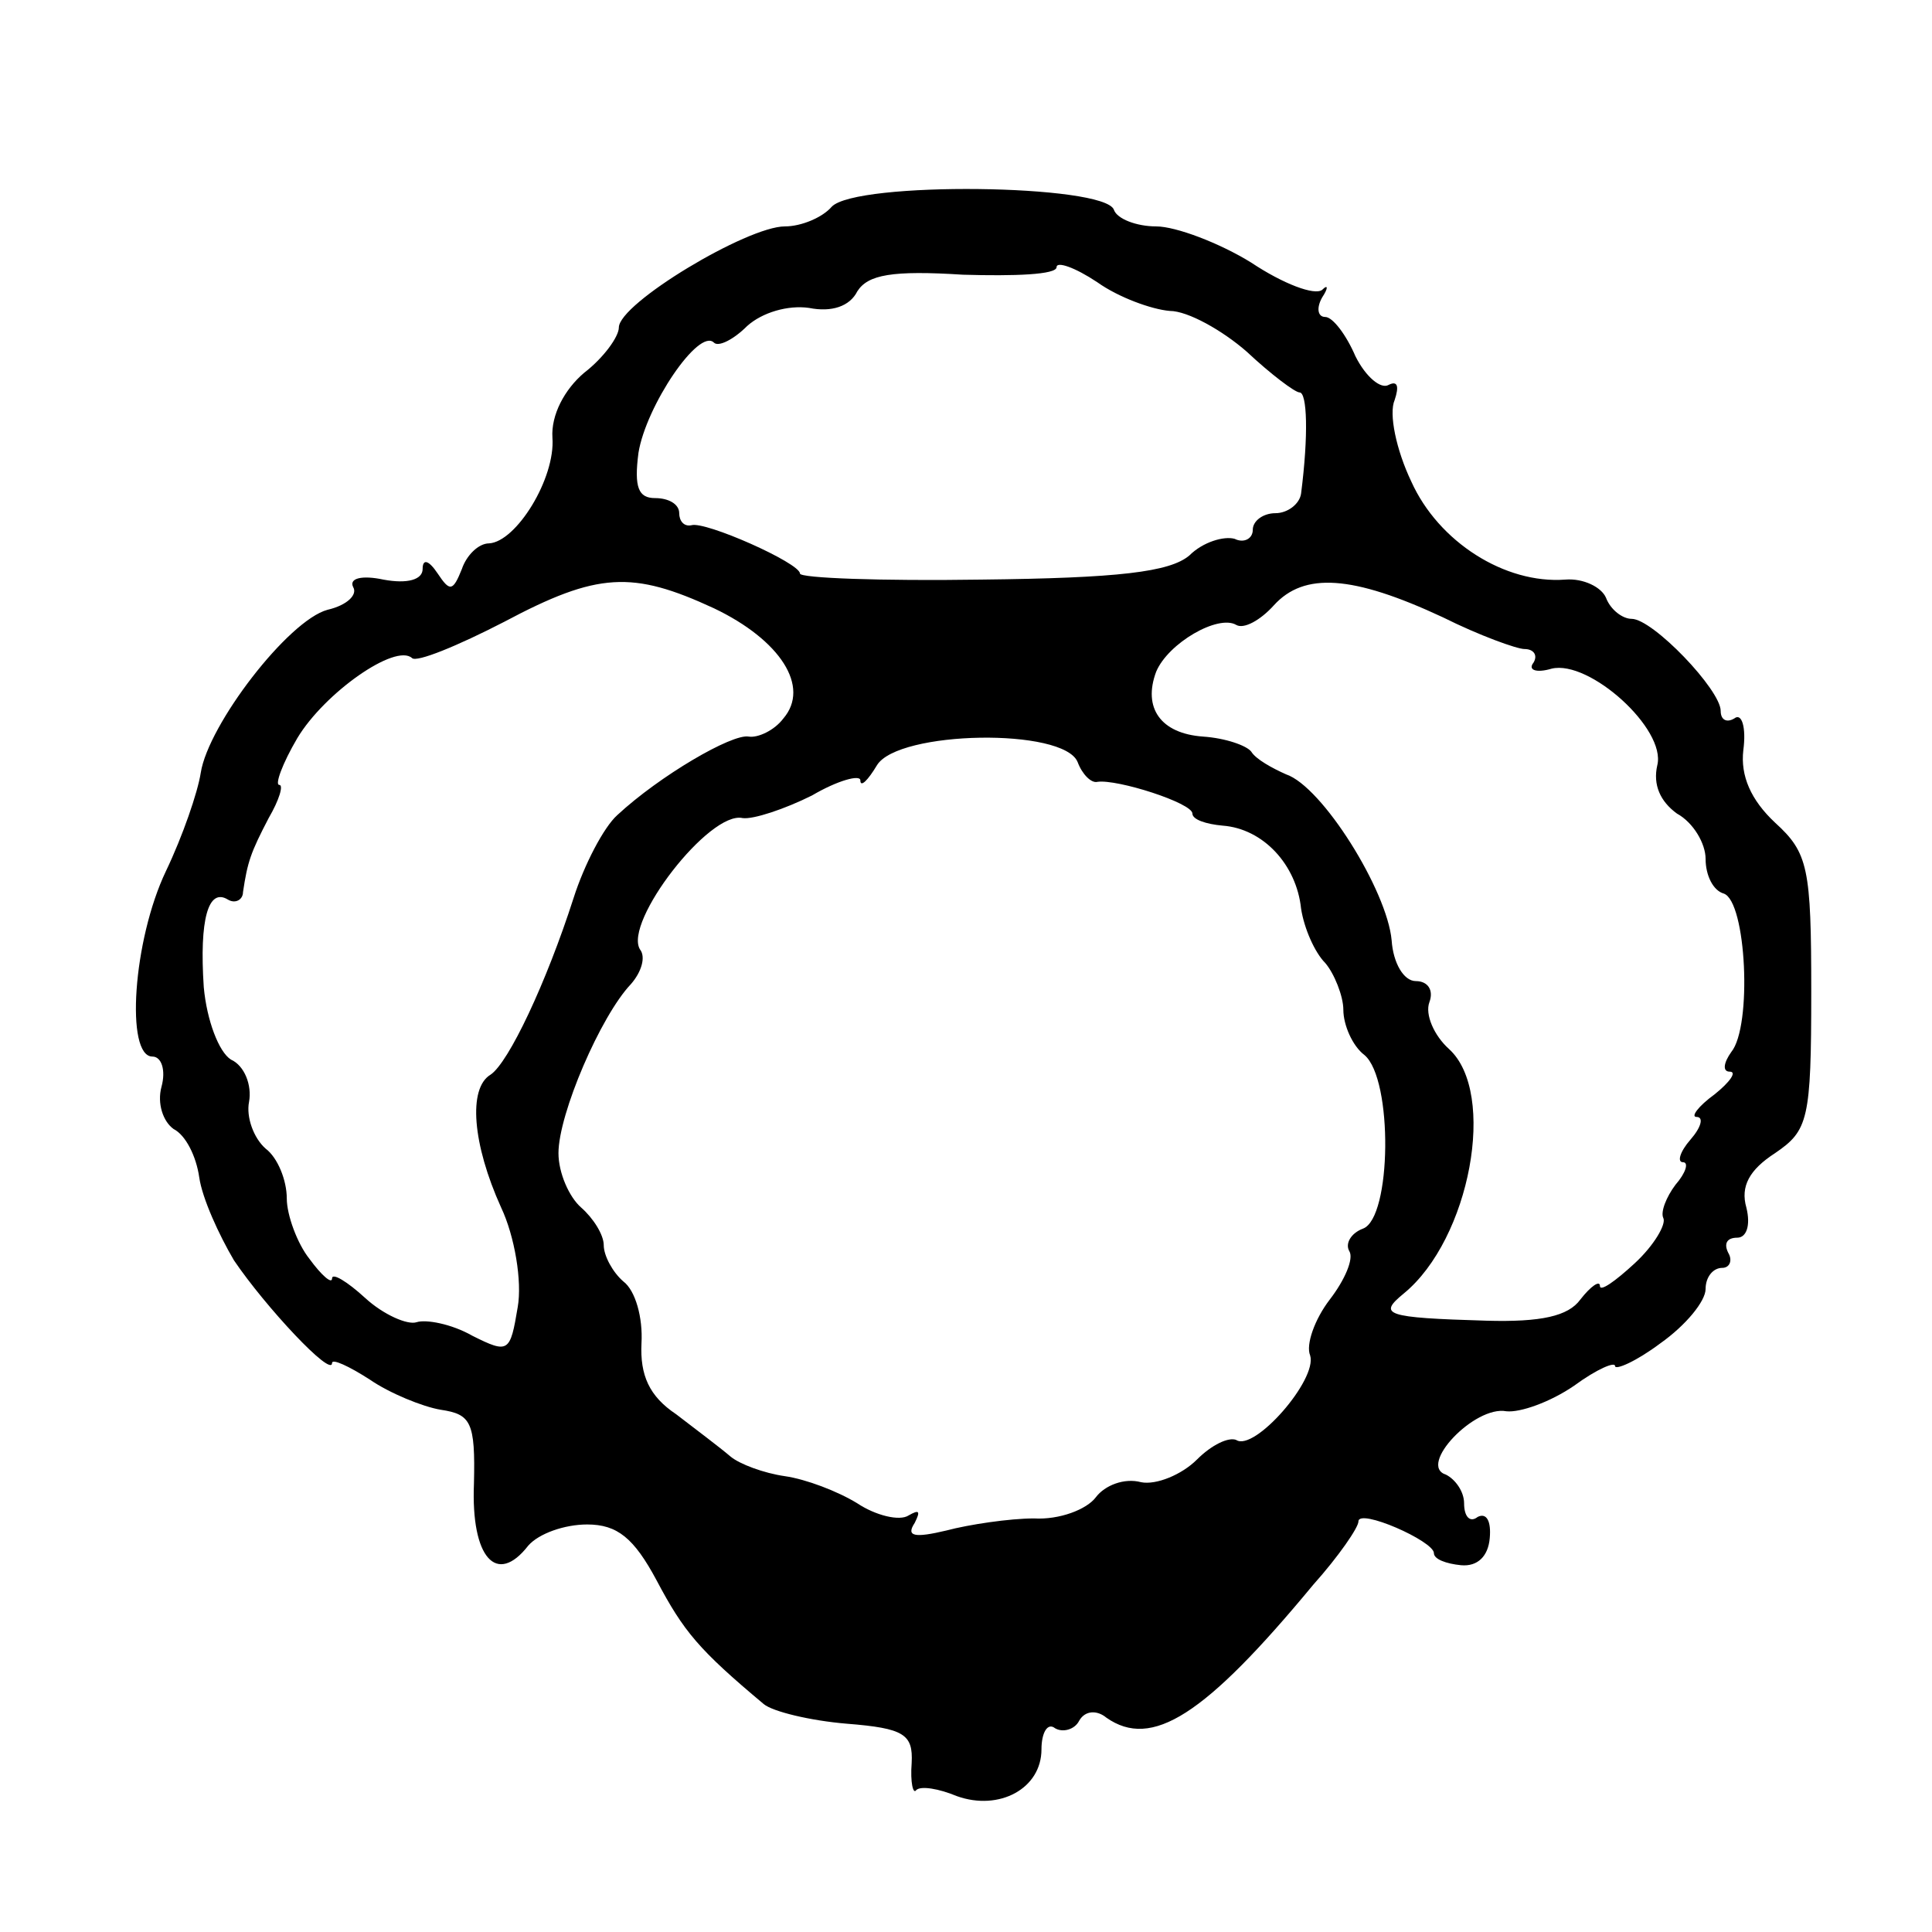 <?xml version="1.0" standalone="no"?>
<!DOCTYPE svg PUBLIC "-//W3C//DTD SVG 20010904//EN"
 "http://www.w3.org/TR/2001/REC-SVG-20010904/DTD/svg10.dtd">
<svg version="1.0" xmlns="http://www.w3.org/2000/svg"
 width="128pt" height="128pt" viewBox="0 0 128 128"
 preserveAspectRatio="xMidYMid meet">
<g transform="translate(0,128) scale(0.1,-0.1)"
fill="#000000" stroke="none">
<path d="M551 1143 c-6 -7 -20 -13 -31 -13 -25 0 -110 -51 -110 -67 0 -6 -10
-20 -23 -30 -13 -11 -22 -28 -21 -43 2 -27 -24 -69 -42 -70 -7 0 -15 -8 -18
-17 -6 -15 -8 -15 -16 -3 -6 9 -10 10 -10 3 0 -7 -10 -10 -26 -7 -14 3 -23 1
-20 -5 3 -5 -4 -12 -17 -15 -26 -7 -79 -76 -84 -108 -2 -13 -12 -42 -23 -65
-22 -46 -27 -123 -9 -123 6 0 9 -9 6 -20 -3 -11 1 -23 8 -28 8 -4 15 -18 17
-32 2 -14 13 -38 23 -55 21 -31 65 -78 65 -68 0 3 11 -2 25 -11 13 -9 35 -18
47 -20 20 -3 23 -8 22 -49 -2 -49 15 -68 36 -41 7 8 24 14 39 14 20 0 31 -9
46 -37 18 -34 28 -46 71 -82 6 -5 31 -11 55 -13 38 -3 44 -7 43 -26 -1 -13 1
-21 3 -18 3 3 15 1 27 -4 28 -10 56 5 56 31 0 11 4 18 9 14 5 -3 13 -1 16 5 4
7 12 7 18 2 30 -21 65 1 137 88 17 19 30 38 30 42 0 9 50 -13 50 -21 0 -4 8
-7 18 -8 11 -1 18 6 19 18 1 11 -2 17 -8 14 -5 -4 -9 0 -9 9 0 8 -6 16 -12 19
-19 6 19 46 40 42 9 -1 29 6 45 17 15 11 27 16 27 13 0 -3 14 3 30 15 17 12
30 28 30 36 0 8 5 14 11 14 5 0 7 5 4 10 -3 6 -1 10 6 10 6 0 9 8 6 20 -4 14
2 25 19 36 22 15 24 22 24 107 0 82 -2 92 -24 112 -16 15 -23 31 -21 48 2 15
-1 25 -6 21 -5 -3 -9 -1 -9 5 0 14 -45 61 -59 61 -6 0 -14 6 -17 14 -3 7 -15
13 -27 12 -40 -3 -84 25 -102 65 -10 21 -15 45 -11 54 3 9 2 13 -4 10 -5 -3
-15 5 -22 19 -6 14 -15 26 -20 26 -5 0 -6 6 -2 13 4 6 4 9 0 5 -5 -4 -26 4
-47 18 -21 13 -50 24 -63 24 -13 0 -26 5 -28 11 -6 17 -171 19 -187 2z m224
-69 c12 0 35 -13 51 -27 16 -15 32 -27 35 -27 5 0 6 -28 1 -67 -1 -7 -9 -13
-17 -13 -8 0 -15 -5 -15 -11 0 -6 -6 -9 -12 -6 -7 2 -21 -2 -30 -11 -13 -11
-47 -15 -138 -16 -66 -1 -120 1 -120 4 0 7 -63 35 -72 32 -5 -1 -8 3 -8 8 0 6
-7 10 -16 10 -11 0 -14 7 -11 30 5 31 40 83 50 73 3 -3 13 2 22 11 10 9 27 14
41 12 15 -3 27 1 32 11 7 11 23 14 70 11 34 -1 62 0 62 5 0 4 12 0 27 -10 14
-10 36 -18 48 -19z m-302 -197 c44 -21 64 -52 46 -73 -6 -8 -17 -13 -23 -12
-11 2 -59 -26 -87 -52 -9 -8 -22 -33 -29 -55 -18 -56 -43 -109 -55 -117 -15
-9 -12 -46 7 -88 9 -19 14 -49 11 -66 -5 -30 -6 -31 -30 -19 -14 8 -31 11 -37
9 -6 -2 -22 5 -34 16 -12 11 -22 17 -22 13 0 -4 -7 2 -15 13 -8 10 -15 29 -15
40 0 12 -6 27 -14 33 -8 7 -13 21 -11 31 2 11 -3 24 -12 28 -8 5 -16 26 -18
48 -3 45 3 66 16 58 5 -3 10 0 10 5 3 20 5 26 17 49 7 12 10 22 7 22 -3 0 2
14 12 31 18 30 65 63 76 53 3 -3 30 8 61 24 62 33 85 34 139 9z m483 -6 c24
-12 49 -21 54 -21 6 0 9 -4 6 -9 -4 -5 2 -7 12 -4 25 6 76 -40 70 -64 -3 -13
2 -24 13 -32 11 -6 19 -20 19 -30 0 -11 5 -21 12 -23 15 -5 19 -88 5 -105 -5
-7 -6 -13 -1 -13 5 0 0 -7 -10 -15 -11 -8 -16 -15 -12 -15 5 0 3 -7 -4 -15 -7
-8 -9 -15 -5 -15 4 0 2 -7 -5 -15 -6 -8 -10 -18 -8 -22 2 -4 -6 -18 -19 -30
-13 -12 -23 -19 -23 -15 0 4 -6 0 -13 -9 -8 -11 -26 -15 -62 -14 -68 2 -72 4
-55 18 44 36 62 133 30 162 -10 9 -16 23 -13 31 3 8 -1 14 -9 14 -8 0 -15 12
-16 27 -3 33 -46 102 -70 110 -9 4 -20 10 -23 15 -3 4 -17 9 -32 10 -28 2 -40
19 -31 43 8 19 41 38 53 31 5 -3 16 3 25 13 20 22 52 20 112 -8z m-242 -96 c3
-8 9 -14 13 -13 13 2 63 -14 63 -21 0 -4 9 -7 20 -8 27 -2 49 -26 52 -55 2
-13 9 -29 16 -36 6 -7 12 -22 12 -31 0 -10 6 -24 14 -30 19 -16 18 -108 -1
-115 -8 -3 -12 -10 -9 -15 3 -5 -3 -19 -13 -32 -10 -13 -16 -30 -13 -37 5 -16
-37 -64 -49 -56 -5 2 -16 -3 -26 -13 -10 -10 -27 -17 -37 -15 -11 3 -24 -2
-30 -10 -6 -8 -24 -15 -41 -14 -16 0 -43 -4 -58 -8 -21 -5 -27 -4 -21 5 4 8 3
9 -4 5 -6 -4 -22 0 -34 8 -13 8 -34 16 -48 18 -14 2 -30 8 -36 13 -7 6 -23 18
-36 28 -18 12 -24 26 -23 47 1 17 -4 35 -12 41 -7 6 -13 17 -13 24 0 7 -7 18
-15 25 -8 7 -15 23 -15 36 0 26 28 91 48 112 7 8 10 18 6 23 -11 18 46 92 68
87 7 -1 28 6 46 15 17 10 32 14 32 10 0 -5 5 0 11 10 14 23 124 25 133 2z"/>
</g>
</svg>
